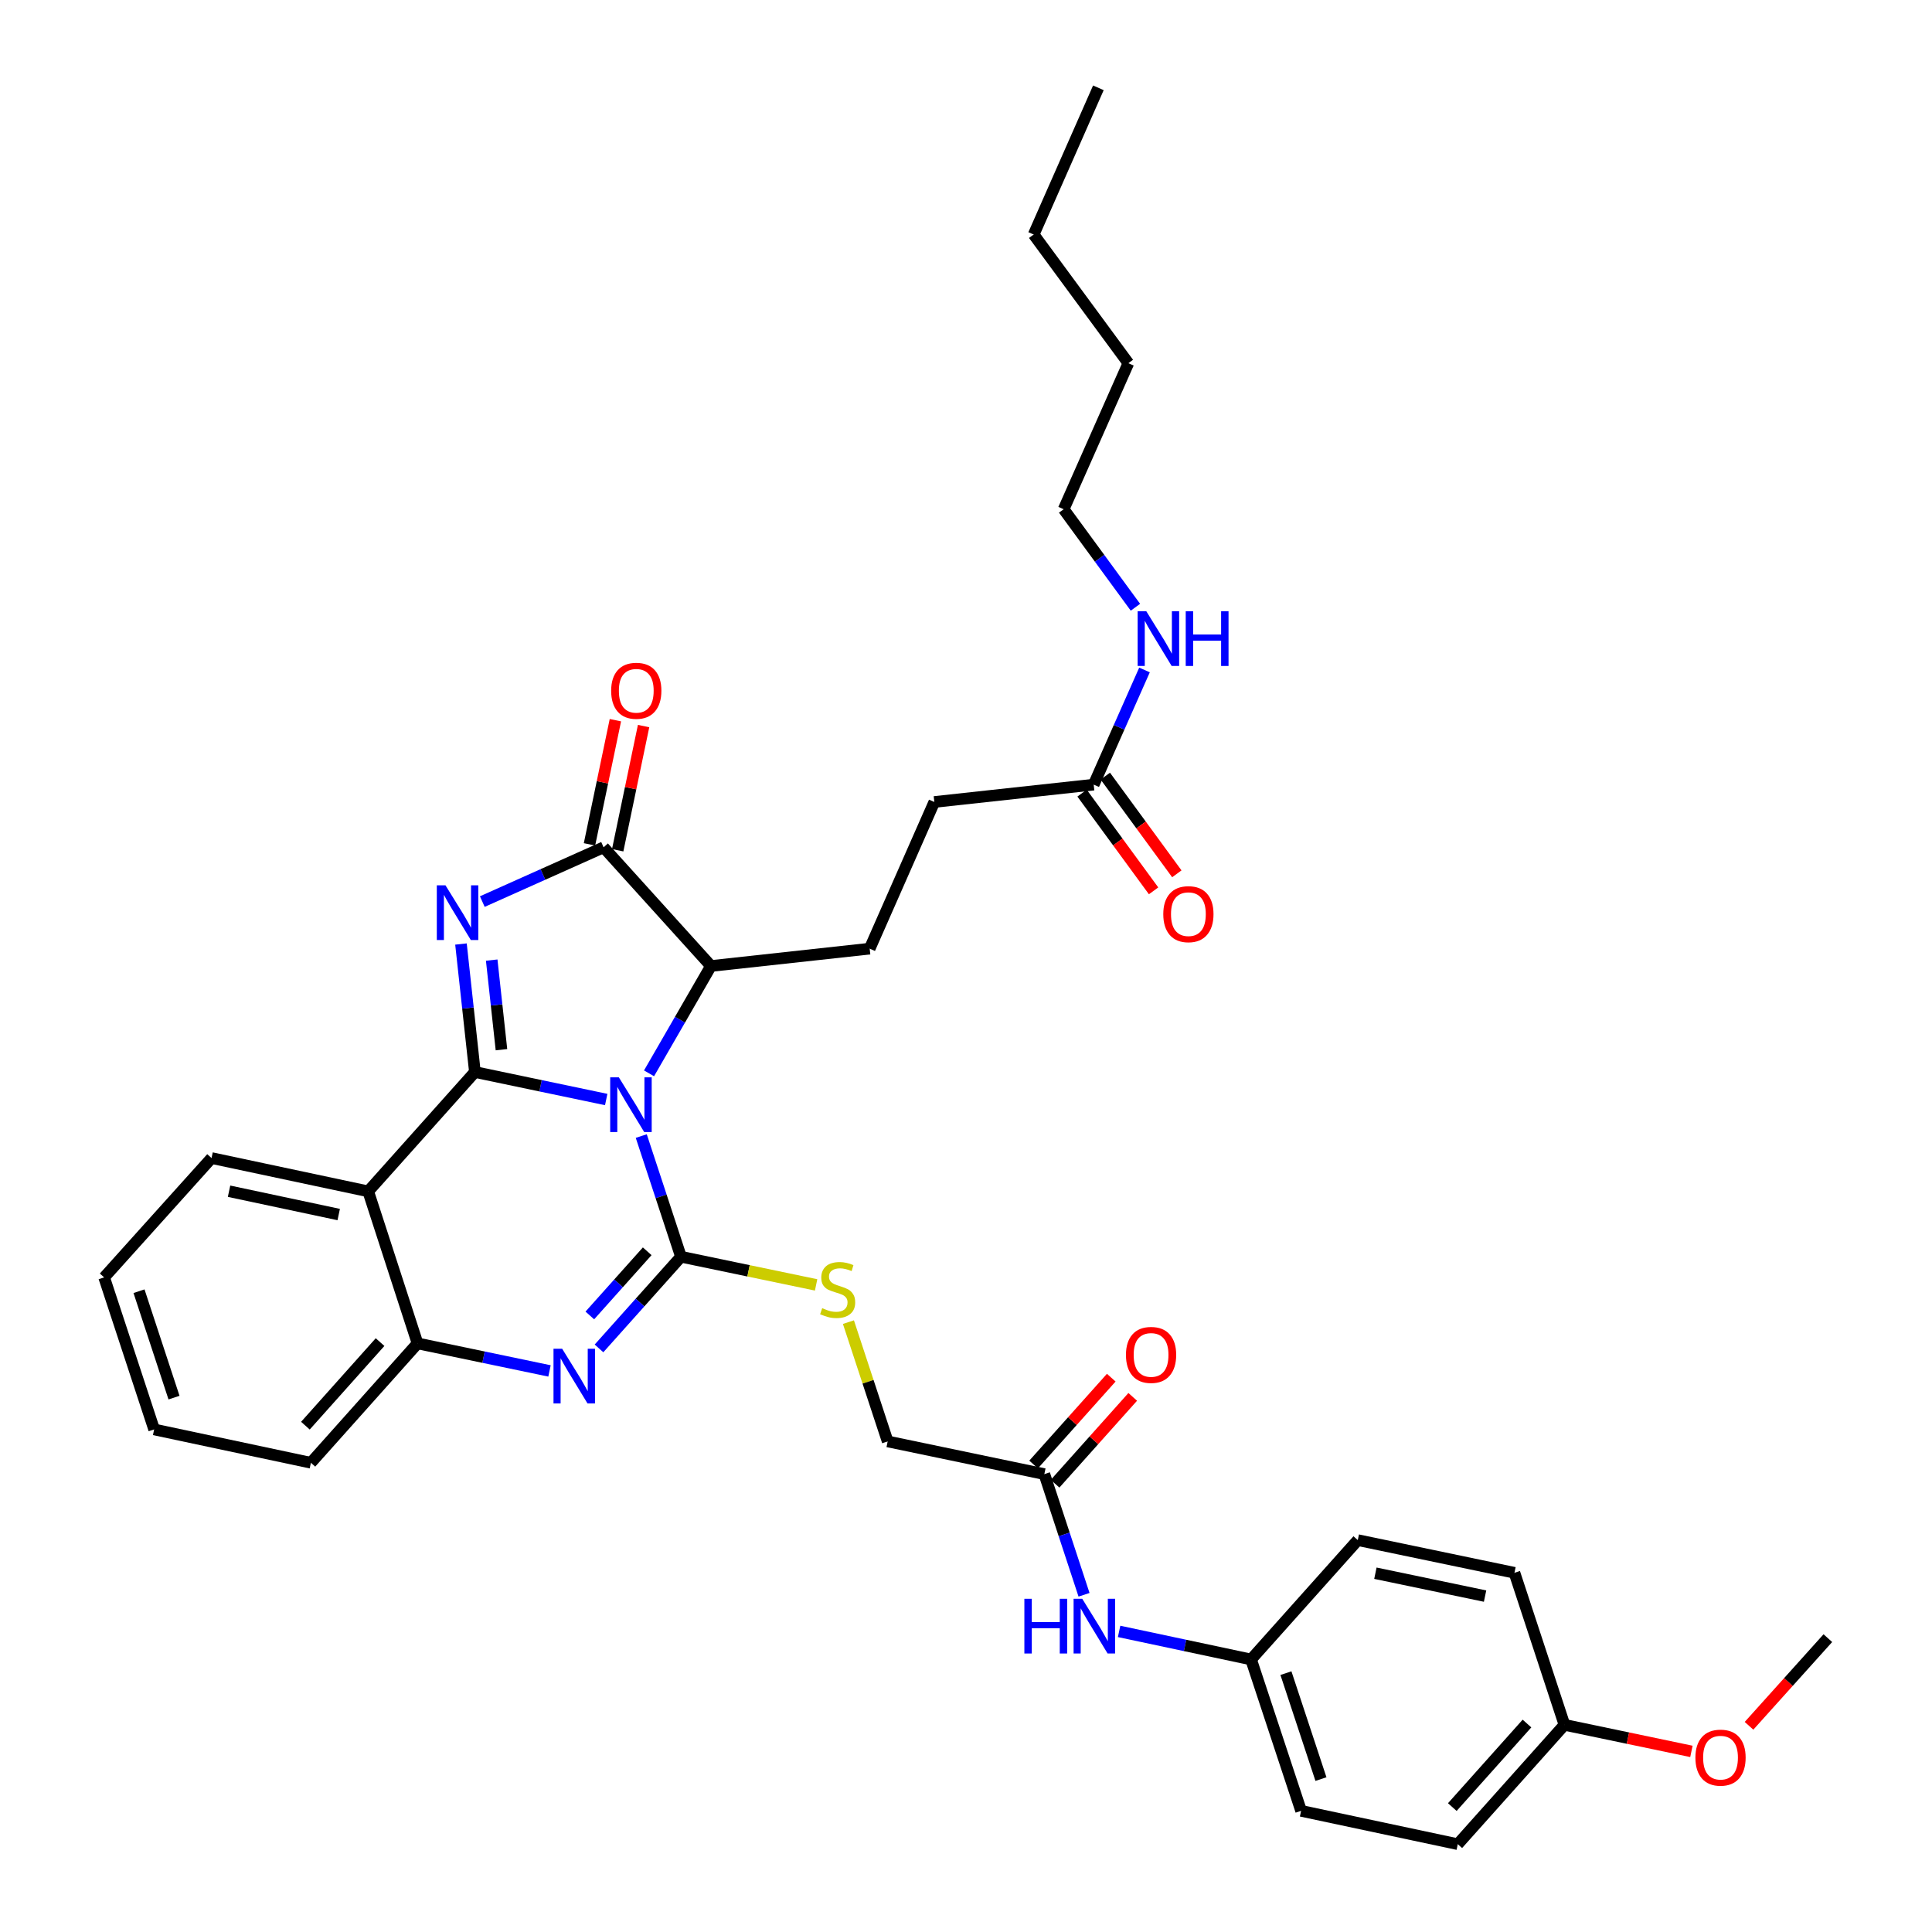 <?xml version='1.0' encoding='iso-8859-1'?>
<svg version='1.1' baseProfile='full'
              xmlns='http://www.w3.org/2000/svg'
                      xmlns:rdkit='http://www.rdkit.org/xml'
                      xmlns:xlink='http://www.w3.org/1999/xlink'
                  xml:space='preserve'
width='1000px' height='1000px' viewBox='0 0 1000 1000'>
<!-- END OF HEADER -->
<rect style='opacity:1.0;fill:#FFFFFF;stroke:none' width='1000' height='1000' x='0' y='0'> </rect>
<path class='bond-0' d='M 313.773,569.11 L 279.792,561.993' style='fill:none;fill-rule:evenodd;stroke:#0000FF;stroke-width:6px;stroke-linecap:butt;stroke-linejoin:miter;stroke-opacity:1' />
<path class='bond-0' d='M 279.792,561.993 L 245.811,554.876' style='fill:none;fill-rule:evenodd;stroke:#000000;stroke-width:6px;stroke-linecap:butt;stroke-linejoin:miter;stroke-opacity:1' />
<path class='bond-1' d='M 331.917,588.023 L 342.195,619.254' style='fill:none;fill-rule:evenodd;stroke:#0000FF;stroke-width:6px;stroke-linecap:butt;stroke-linejoin:miter;stroke-opacity:1' />
<path class='bond-1' d='M 342.195,619.254 L 352.472,650.485' style='fill:none;fill-rule:evenodd;stroke:#000000;stroke-width:6px;stroke-linecap:butt;stroke-linejoin:miter;stroke-opacity:1' />
<path class='bond-6' d='M 335.941,555.56 L 351.969,527.78' style='fill:none;fill-rule:evenodd;stroke:#0000FF;stroke-width:6px;stroke-linecap:butt;stroke-linejoin:miter;stroke-opacity:1' />
<path class='bond-6' d='M 351.969,527.78 L 367.997,500' style='fill:none;fill-rule:evenodd;stroke:#000000;stroke-width:6px;stroke-linecap:butt;stroke-linejoin:miter;stroke-opacity:1' />
<path class='bond-2' d='M 245.811,554.876 L 242.205,521.749' style='fill:none;fill-rule:evenodd;stroke:#000000;stroke-width:6px;stroke-linecap:butt;stroke-linejoin:miter;stroke-opacity:1' />
<path class='bond-2' d='M 242.205,521.749 L 238.599,488.623' style='fill:none;fill-rule:evenodd;stroke:#0000FF;stroke-width:6px;stroke-linecap:butt;stroke-linejoin:miter;stroke-opacity:1' />
<path class='bond-2' d='M 259.554,543.324 L 257.029,520.135' style='fill:none;fill-rule:evenodd;stroke:#000000;stroke-width:6px;stroke-linecap:butt;stroke-linejoin:miter;stroke-opacity:1' />
<path class='bond-2' d='M 257.029,520.135 L 254.505,496.947' style='fill:none;fill-rule:evenodd;stroke:#0000FF;stroke-width:6px;stroke-linecap:butt;stroke-linejoin:miter;stroke-opacity:1' />
<path class='bond-5' d='M 245.811,554.876 L 190.58,616.644' style='fill:none;fill-rule:evenodd;stroke:#000000;stroke-width:6px;stroke-linecap:butt;stroke-linejoin:miter;stroke-opacity:1' />
<path class='bond-3' d='M 352.472,650.485 L 331.258,674.209' style='fill:none;fill-rule:evenodd;stroke:#000000;stroke-width:6px;stroke-linecap:butt;stroke-linejoin:miter;stroke-opacity:1' />
<path class='bond-3' d='M 331.258,674.209 L 310.044,697.934' style='fill:none;fill-rule:evenodd;stroke:#0000FF;stroke-width:6px;stroke-linecap:butt;stroke-linejoin:miter;stroke-opacity:1' />
<path class='bond-3' d='M 334.992,647.663 L 320.142,664.27' style='fill:none;fill-rule:evenodd;stroke:#000000;stroke-width:6px;stroke-linecap:butt;stroke-linejoin:miter;stroke-opacity:1' />
<path class='bond-3' d='M 320.142,664.27 L 305.292,680.877' style='fill:none;fill-rule:evenodd;stroke:#0000FF;stroke-width:6px;stroke-linecap:butt;stroke-linejoin:miter;stroke-opacity:1' />
<path class='bond-8' d='M 352.472,650.485 L 387.445,657.773' style='fill:none;fill-rule:evenodd;stroke:#000000;stroke-width:6px;stroke-linecap:butt;stroke-linejoin:miter;stroke-opacity:1' />
<path class='bond-8' d='M 387.445,657.773 L 422.417,665.061' style='fill:none;fill-rule:evenodd;stroke:#CCCC00;stroke-width:6px;stroke-linecap:butt;stroke-linejoin:miter;stroke-opacity:1' />
<path class='bond-35' d='M 249.641,466.656 L 281.03,452.609' style='fill:none;fill-rule:evenodd;stroke:#0000FF;stroke-width:6px;stroke-linecap:butt;stroke-linejoin:miter;stroke-opacity:1' />
<path class='bond-35' d='M 281.03,452.609 L 312.418,438.563' style='fill:none;fill-rule:evenodd;stroke:#000000;stroke-width:6px;stroke-linecap:butt;stroke-linejoin:miter;stroke-opacity:1' />
<path class='bond-7' d='M 284.421,709.588 L 250.271,702.462' style='fill:none;fill-rule:evenodd;stroke:#0000FF;stroke-width:6px;stroke-linecap:butt;stroke-linejoin:miter;stroke-opacity:1' />
<path class='bond-7' d='M 250.271,702.462 L 216.12,695.337' style='fill:none;fill-rule:evenodd;stroke:#000000;stroke-width:6px;stroke-linecap:butt;stroke-linejoin:miter;stroke-opacity:1' />
<path class='bond-4' d='M 312.418,438.563 L 367.997,500' style='fill:none;fill-rule:evenodd;stroke:#000000;stroke-width:6px;stroke-linecap:butt;stroke-linejoin:miter;stroke-opacity:1' />
<path class='bond-12' d='M 319.716,440.086 L 326.419,407.949' style='fill:none;fill-rule:evenodd;stroke:#000000;stroke-width:6px;stroke-linecap:butt;stroke-linejoin:miter;stroke-opacity:1' />
<path class='bond-12' d='M 326.419,407.949 L 333.122,375.813' style='fill:none;fill-rule:evenodd;stroke:#FF0000;stroke-width:6px;stroke-linecap:butt;stroke-linejoin:miter;stroke-opacity:1' />
<path class='bond-12' d='M 305.119,437.041 L 311.822,404.905' style='fill:none;fill-rule:evenodd;stroke:#000000;stroke-width:6px;stroke-linecap:butt;stroke-linejoin:miter;stroke-opacity:1' />
<path class='bond-12' d='M 311.822,404.905 L 318.525,372.768' style='fill:none;fill-rule:evenodd;stroke:#FF0000;stroke-width:6px;stroke-linecap:butt;stroke-linejoin:miter;stroke-opacity:1' />
<path class='bond-20' d='M 190.58,616.644 L 109.493,599.404' style='fill:none;fill-rule:evenodd;stroke:#000000;stroke-width:6px;stroke-linecap:butt;stroke-linejoin:miter;stroke-opacity:1' />
<path class='bond-20' d='M 175.316,628.643 L 118.555,616.576' style='fill:none;fill-rule:evenodd;stroke:#000000;stroke-width:6px;stroke-linecap:butt;stroke-linejoin:miter;stroke-opacity:1' />
<path class='bond-36' d='M 190.58,616.644 L 216.12,695.337' style='fill:none;fill-rule:evenodd;stroke:#000000;stroke-width:6px;stroke-linecap:butt;stroke-linejoin:miter;stroke-opacity:1' />
<path class='bond-9' d='M 367.997,500 L 450.145,491.02' style='fill:none;fill-rule:evenodd;stroke:#000000;stroke-width:6px;stroke-linecap:butt;stroke-linejoin:miter;stroke-opacity:1' />
<path class='bond-26' d='M 216.12,695.337 L 160.922,757.13' style='fill:none;fill-rule:evenodd;stroke:#000000;stroke-width:6px;stroke-linecap:butt;stroke-linejoin:miter;stroke-opacity:1' />
<path class='bond-26' d='M 196.72,694.671 L 158.081,737.926' style='fill:none;fill-rule:evenodd;stroke:#000000;stroke-width:6px;stroke-linecap:butt;stroke-linejoin:miter;stroke-opacity:1' />
<path class='bond-16' d='M 439.144,684.336 L 449.3,715.207' style='fill:none;fill-rule:evenodd;stroke:#CCCC00;stroke-width:6px;stroke-linecap:butt;stroke-linejoin:miter;stroke-opacity:1' />
<path class='bond-16' d='M 449.3,715.207 L 459.456,746.078' style='fill:none;fill-rule:evenodd;stroke:#000000;stroke-width:6px;stroke-linecap:butt;stroke-linejoin:miter;stroke-opacity:1' />
<path class='bond-17' d='M 450.145,491.02 L 483.605,415.102' style='fill:none;fill-rule:evenodd;stroke:#000000;stroke-width:6px;stroke-linecap:butt;stroke-linejoin:miter;stroke-opacity:1' />
<path class='bond-10' d='M 540.552,762.995 L 459.456,746.078' style='fill:none;fill-rule:evenodd;stroke:#000000;stroke-width:6px;stroke-linecap:butt;stroke-linejoin:miter;stroke-opacity:1' />
<path class='bond-13' d='M 540.552,762.995 L 550.823,794.226' style='fill:none;fill-rule:evenodd;stroke:#000000;stroke-width:6px;stroke-linecap:butt;stroke-linejoin:miter;stroke-opacity:1' />
<path class='bond-13' d='M 550.823,794.226 L 561.094,825.457' style='fill:none;fill-rule:evenodd;stroke:#0000FF;stroke-width:6px;stroke-linecap:butt;stroke-linejoin:miter;stroke-opacity:1' />
<path class='bond-14' d='M 546.11,767.965 L 566.204,745.492' style='fill:none;fill-rule:evenodd;stroke:#000000;stroke-width:6px;stroke-linecap:butt;stroke-linejoin:miter;stroke-opacity:1' />
<path class='bond-14' d='M 566.204,745.492 L 586.299,723.02' style='fill:none;fill-rule:evenodd;stroke:#FF0000;stroke-width:6px;stroke-linecap:butt;stroke-linejoin:miter;stroke-opacity:1' />
<path class='bond-14' d='M 534.994,758.025 L 555.088,735.553' style='fill:none;fill-rule:evenodd;stroke:#000000;stroke-width:6px;stroke-linecap:butt;stroke-linejoin:miter;stroke-opacity:1' />
<path class='bond-14' d='M 555.088,735.553 L 575.183,713.08' style='fill:none;fill-rule:evenodd;stroke:#FF0000;stroke-width:6px;stroke-linecap:butt;stroke-linejoin:miter;stroke-opacity:1' />
<path class='bond-11' d='M 566.093,406.122 L 483.605,415.102' style='fill:none;fill-rule:evenodd;stroke:#000000;stroke-width:6px;stroke-linecap:butt;stroke-linejoin:miter;stroke-opacity:1' />
<path class='bond-15' d='M 560.076,410.526 L 578.585,435.81' style='fill:none;fill-rule:evenodd;stroke:#000000;stroke-width:6px;stroke-linecap:butt;stroke-linejoin:miter;stroke-opacity:1' />
<path class='bond-15' d='M 578.585,435.81 L 597.093,461.094' style='fill:none;fill-rule:evenodd;stroke:#FF0000;stroke-width:6px;stroke-linecap:butt;stroke-linejoin:miter;stroke-opacity:1' />
<path class='bond-15' d='M 572.109,401.718 L 590.617,427.002' style='fill:none;fill-rule:evenodd;stroke:#000000;stroke-width:6px;stroke-linecap:butt;stroke-linejoin:miter;stroke-opacity:1' />
<path class='bond-15' d='M 590.617,427.002 L 609.126,452.285' style='fill:none;fill-rule:evenodd;stroke:#FF0000;stroke-width:6px;stroke-linecap:butt;stroke-linejoin:miter;stroke-opacity:1' />
<path class='bond-18' d='M 566.093,406.122 L 579.244,376.446' style='fill:none;fill-rule:evenodd;stroke:#000000;stroke-width:6px;stroke-linecap:butt;stroke-linejoin:miter;stroke-opacity:1' />
<path class='bond-18' d='M 579.244,376.446 L 592.395,346.77' style='fill:none;fill-rule:evenodd;stroke:#0000FF;stroke-width:6px;stroke-linecap:butt;stroke-linejoin:miter;stroke-opacity:1' />
<path class='bond-19' d='M 579.246,844.412 L 613.399,851.674' style='fill:none;fill-rule:evenodd;stroke:#0000FF;stroke-width:6px;stroke-linecap:butt;stroke-linejoin:miter;stroke-opacity:1' />
<path class='bond-19' d='M 613.399,851.674 L 647.552,858.936' style='fill:none;fill-rule:evenodd;stroke:#000000;stroke-width:6px;stroke-linecap:butt;stroke-linejoin:miter;stroke-opacity:1' />
<path class='bond-28' d='M 587.698,314.309 L 569.124,288.945' style='fill:none;fill-rule:evenodd;stroke:#0000FF;stroke-width:6px;stroke-linecap:butt;stroke-linejoin:miter;stroke-opacity:1' />
<path class='bond-28' d='M 569.124,288.945 L 550.551,263.581' style='fill:none;fill-rule:evenodd;stroke:#000000;stroke-width:6px;stroke-linecap:butt;stroke-linejoin:miter;stroke-opacity:1' />
<path class='bond-22' d='M 647.552,858.936 L 702.784,797.159' style='fill:none;fill-rule:evenodd;stroke:#000000;stroke-width:6px;stroke-linecap:butt;stroke-linejoin:miter;stroke-opacity:1' />
<path class='bond-23' d='M 647.552,858.936 L 673.449,937.289' style='fill:none;fill-rule:evenodd;stroke:#000000;stroke-width:6px;stroke-linecap:butt;stroke-linejoin:miter;stroke-opacity:1' />
<path class='bond-23' d='M 665.596,866.009 L 683.723,920.857' style='fill:none;fill-rule:evenodd;stroke:#000000;stroke-width:6px;stroke-linecap:butt;stroke-linejoin:miter;stroke-opacity:1' />
<path class='bond-31' d='M 109.493,599.404 L 53.905,661.18' style='fill:none;fill-rule:evenodd;stroke:#000000;stroke-width:6px;stroke-linecap:butt;stroke-linejoin:miter;stroke-opacity:1' />
<path class='bond-21' d='M 809.76,892.769 L 754.545,954.545' style='fill:none;fill-rule:evenodd;stroke:#000000;stroke-width:6px;stroke-linecap:butt;stroke-linejoin:miter;stroke-opacity:1' />
<path class='bond-21' d='M 790.36,892.098 L 751.709,935.342' style='fill:none;fill-rule:evenodd;stroke:#000000;stroke-width:6px;stroke-linecap:butt;stroke-linejoin:miter;stroke-opacity:1' />
<path class='bond-27' d='M 809.76,892.769 L 842.619,899.643' style='fill:none;fill-rule:evenodd;stroke:#000000;stroke-width:6px;stroke-linecap:butt;stroke-linejoin:miter;stroke-opacity:1' />
<path class='bond-27' d='M 842.619,899.643 L 875.477,906.518' style='fill:none;fill-rule:evenodd;stroke:#FF0000;stroke-width:6px;stroke-linecap:butt;stroke-linejoin:miter;stroke-opacity:1' />
<path class='bond-38' d='M 809.76,892.769 L 783.88,814.076' style='fill:none;fill-rule:evenodd;stroke:#000000;stroke-width:6px;stroke-linecap:butt;stroke-linejoin:miter;stroke-opacity:1' />
<path class='bond-24' d='M 702.784,797.159 L 783.88,814.076' style='fill:none;fill-rule:evenodd;stroke:#000000;stroke-width:6px;stroke-linecap:butt;stroke-linejoin:miter;stroke-opacity:1' />
<path class='bond-24' d='M 711.903,814.295 L 768.67,826.136' style='fill:none;fill-rule:evenodd;stroke:#000000;stroke-width:6px;stroke-linecap:butt;stroke-linejoin:miter;stroke-opacity:1' />
<path class='bond-25' d='M 673.449,937.289 L 754.545,954.545' style='fill:none;fill-rule:evenodd;stroke:#000000;stroke-width:6px;stroke-linecap:butt;stroke-linejoin:miter;stroke-opacity:1' />
<path class='bond-33' d='M 160.922,757.13 L 79.785,739.873' style='fill:none;fill-rule:evenodd;stroke:#000000;stroke-width:6px;stroke-linecap:butt;stroke-linejoin:miter;stroke-opacity:1' />
<path class='bond-29' d='M 905.288,893.272 L 925.692,870.587' style='fill:none;fill-rule:evenodd;stroke:#FF0000;stroke-width:6px;stroke-linecap:butt;stroke-linejoin:miter;stroke-opacity:1' />
<path class='bond-29' d='M 925.692,870.587 L 946.095,847.901' style='fill:none;fill-rule:evenodd;stroke:#000000;stroke-width:6px;stroke-linecap:butt;stroke-linejoin:miter;stroke-opacity:1' />
<path class='bond-30' d='M 550.551,263.581 L 584.045,187.995' style='fill:none;fill-rule:evenodd;stroke:#000000;stroke-width:6px;stroke-linecap:butt;stroke-linejoin:miter;stroke-opacity:1' />
<path class='bond-32' d='M 584.045,187.995 L 535.026,121.389' style='fill:none;fill-rule:evenodd;stroke:#000000;stroke-width:6px;stroke-linecap:butt;stroke-linejoin:miter;stroke-opacity:1' />
<path class='bond-37' d='M 53.905,661.18 L 79.785,739.873' style='fill:none;fill-rule:evenodd;stroke:#000000;stroke-width:6px;stroke-linecap:butt;stroke-linejoin:miter;stroke-opacity:1' />
<path class='bond-37' d='M 71.952,668.325 L 90.068,723.411' style='fill:none;fill-rule:evenodd;stroke:#000000;stroke-width:6px;stroke-linecap:butt;stroke-linejoin:miter;stroke-opacity:1' />
<path class='bond-34' d='M 535.026,121.389 L 568.52,45.455' style='fill:none;fill-rule:evenodd;stroke:#000000;stroke-width:6px;stroke-linecap:butt;stroke-linejoin:miter;stroke-opacity:1' />
<path  class='atom-0' d='M 320.316 557.632
L 329.596 572.632
Q 330.516 574.112, 331.996 576.792
Q 333.476 579.472, 333.556 579.632
L 333.556 557.632
L 337.316 557.632
L 337.316 585.952
L 333.436 585.952
L 323.476 569.552
Q 322.316 567.632, 321.076 565.432
Q 319.876 563.232, 319.516 562.552
L 319.516 585.952
L 315.836 585.952
L 315.836 557.632
L 320.316 557.632
' fill='#0000FF'/>
<path  class='atom-3' d='M 230.571 458.228
L 239.851 473.228
Q 240.771 474.708, 242.251 477.388
Q 243.731 480.068, 243.811 480.228
L 243.811 458.228
L 247.571 458.228
L 247.571 486.548
L 243.691 486.548
L 233.731 470.148
Q 232.571 468.228, 231.331 466.028
Q 230.131 463.828, 229.771 463.148
L 229.771 486.548
L 226.091 486.548
L 226.091 458.228
L 230.571 458.228
' fill='#0000FF'/>
<path  class='atom-4' d='M 290.972 698.101
L 300.252 713.101
Q 301.172 714.581, 302.652 717.261
Q 304.132 719.941, 304.212 720.101
L 304.212 698.101
L 307.972 698.101
L 307.972 726.421
L 304.092 726.421
L 294.132 710.021
Q 292.972 708.101, 291.732 705.901
Q 290.532 703.701, 290.172 703.021
L 290.172 726.421
L 286.492 726.421
L 286.492 698.101
L 290.972 698.101
' fill='#0000FF'/>
<path  class='atom-9' d='M 425.568 677.105
Q 425.888 677.225, 427.208 677.785
Q 428.528 678.345, 429.968 678.705
Q 431.448 679.025, 432.888 679.025
Q 435.568 679.025, 437.128 677.745
Q 438.688 676.425, 438.688 674.145
Q 438.688 672.585, 437.888 671.625
Q 437.128 670.665, 435.928 670.145
Q 434.728 669.625, 432.728 669.025
Q 430.208 668.265, 428.688 667.545
Q 427.208 666.825, 426.128 665.305
Q 425.088 663.785, 425.088 661.225
Q 425.088 657.665, 427.488 655.465
Q 429.928 653.265, 434.728 653.265
Q 438.008 653.265, 441.728 654.825
L 440.808 657.905
Q 437.408 656.505, 434.848 656.505
Q 432.088 656.505, 430.568 657.665
Q 429.048 658.785, 429.088 660.745
Q 429.088 662.265, 429.848 663.185
Q 430.648 664.105, 431.768 664.625
Q 432.928 665.145, 434.848 665.745
Q 437.408 666.545, 438.928 667.345
Q 440.448 668.145, 441.528 669.785
Q 442.648 671.385, 442.648 674.145
Q 442.648 678.065, 440.008 680.185
Q 437.408 682.265, 433.048 682.265
Q 430.528 682.265, 428.608 681.705
Q 426.728 681.185, 424.488 680.265
L 425.568 677.105
' fill='#CCCC00'/>
<path  class='atom-13' d='M 316.334 357.54
Q 316.334 350.74, 319.694 346.94
Q 323.054 343.14, 329.334 343.14
Q 335.614 343.14, 338.974 346.94
Q 342.334 350.74, 342.334 357.54
Q 342.334 364.42, 338.934 368.34
Q 335.534 372.22, 329.334 372.22
Q 323.094 372.22, 319.694 368.34
Q 316.334 364.46, 316.334 357.54
M 329.334 369.02
Q 333.654 369.02, 335.974 366.14
Q 338.334 363.22, 338.334 357.54
Q 338.334 351.98, 335.974 349.18
Q 333.654 346.34, 329.334 346.34
Q 325.014 346.34, 322.654 349.14
Q 320.334 351.94, 320.334 357.54
Q 320.334 363.26, 322.654 366.14
Q 325.014 369.02, 329.334 369.02
' fill='#FF0000'/>
<path  class='atom-14' d='M 530.212 827.528
L 534.052 827.528
L 534.052 839.568
L 548.532 839.568
L 548.532 827.528
L 552.372 827.528
L 552.372 855.848
L 548.532 855.848
L 548.532 842.768
L 534.052 842.768
L 534.052 855.848
L 530.212 855.848
L 530.212 827.528
' fill='#0000FF'/>
<path  class='atom-14' d='M 560.172 827.528
L 569.452 842.528
Q 570.372 844.008, 571.852 846.688
Q 573.332 849.368, 573.412 849.528
L 573.412 827.528
L 577.172 827.528
L 577.172 855.848
L 573.292 855.848
L 563.332 839.448
Q 562.172 837.528, 560.932 835.328
Q 559.732 833.128, 559.372 832.448
L 559.372 855.848
L 555.692 855.848
L 555.692 827.528
L 560.172 827.528
' fill='#0000FF'/>
<path  class='atom-15' d='M 582.792 701.298
Q 582.792 694.498, 586.152 690.698
Q 589.512 686.898, 595.792 686.898
Q 602.072 686.898, 605.432 690.698
Q 608.792 694.498, 608.792 701.298
Q 608.792 708.178, 605.392 712.098
Q 601.992 715.978, 595.792 715.978
Q 589.552 715.978, 586.152 712.098
Q 582.792 708.218, 582.792 701.298
M 595.792 712.778
Q 600.112 712.778, 602.432 709.898
Q 604.792 706.978, 604.792 701.298
Q 604.792 695.738, 602.432 692.938
Q 600.112 690.098, 595.792 690.098
Q 591.472 690.098, 589.112 692.898
Q 586.792 695.698, 586.792 701.298
Q 586.792 707.018, 589.112 709.898
Q 591.472 712.778, 595.792 712.778
' fill='#FF0000'/>
<path  class='atom-16' d='M 602.111 473.164
Q 602.111 466.364, 605.471 462.564
Q 608.831 458.764, 615.111 458.764
Q 621.391 458.764, 624.751 462.564
Q 628.111 466.364, 628.111 473.164
Q 628.111 480.044, 624.711 483.964
Q 621.311 487.844, 615.111 487.844
Q 608.871 487.844, 605.471 483.964
Q 602.111 480.084, 602.111 473.164
M 615.111 484.644
Q 619.431 484.644, 621.751 481.764
Q 624.111 478.844, 624.111 473.164
Q 624.111 467.604, 621.751 464.804
Q 619.431 461.964, 615.111 461.964
Q 610.791 461.964, 608.431 464.764
Q 606.111 467.564, 606.111 473.164
Q 606.111 478.884, 608.431 481.764
Q 610.791 484.644, 615.111 484.644
' fill='#FF0000'/>
<path  class='atom-19' d='M 593.326 316.384
L 602.606 331.384
Q 603.526 332.864, 605.006 335.544
Q 606.486 338.224, 606.566 338.384
L 606.566 316.384
L 610.326 316.384
L 610.326 344.704
L 606.446 344.704
L 596.486 328.304
Q 595.326 326.384, 594.086 324.184
Q 592.886 321.984, 592.526 321.304
L 592.526 344.704
L 588.846 344.704
L 588.846 316.384
L 593.326 316.384
' fill='#0000FF'/>
<path  class='atom-19' d='M 613.726 316.384
L 617.566 316.384
L 617.566 328.424
L 632.046 328.424
L 632.046 316.384
L 635.886 316.384
L 635.886 344.704
L 632.046 344.704
L 632.046 331.624
L 617.566 331.624
L 617.566 344.704
L 613.726 344.704
L 613.726 316.384
' fill='#0000FF'/>
<path  class='atom-28' d='M 877.541 909.749
Q 877.541 902.949, 880.901 899.149
Q 884.261 895.349, 890.541 895.349
Q 896.821 895.349, 900.181 899.149
Q 903.541 902.949, 903.541 909.749
Q 903.541 916.629, 900.141 920.549
Q 896.741 924.429, 890.541 924.429
Q 884.301 924.429, 880.901 920.549
Q 877.541 916.669, 877.541 909.749
M 890.541 921.229
Q 894.861 921.229, 897.181 918.349
Q 899.541 915.429, 899.541 909.749
Q 899.541 904.189, 897.181 901.389
Q 894.861 898.549, 890.541 898.549
Q 886.221 898.549, 883.861 901.349
Q 881.541 904.149, 881.541 909.749
Q 881.541 915.469, 883.861 918.349
Q 886.221 921.229, 890.541 921.229
' fill='#FF0000'/>
</svg>

